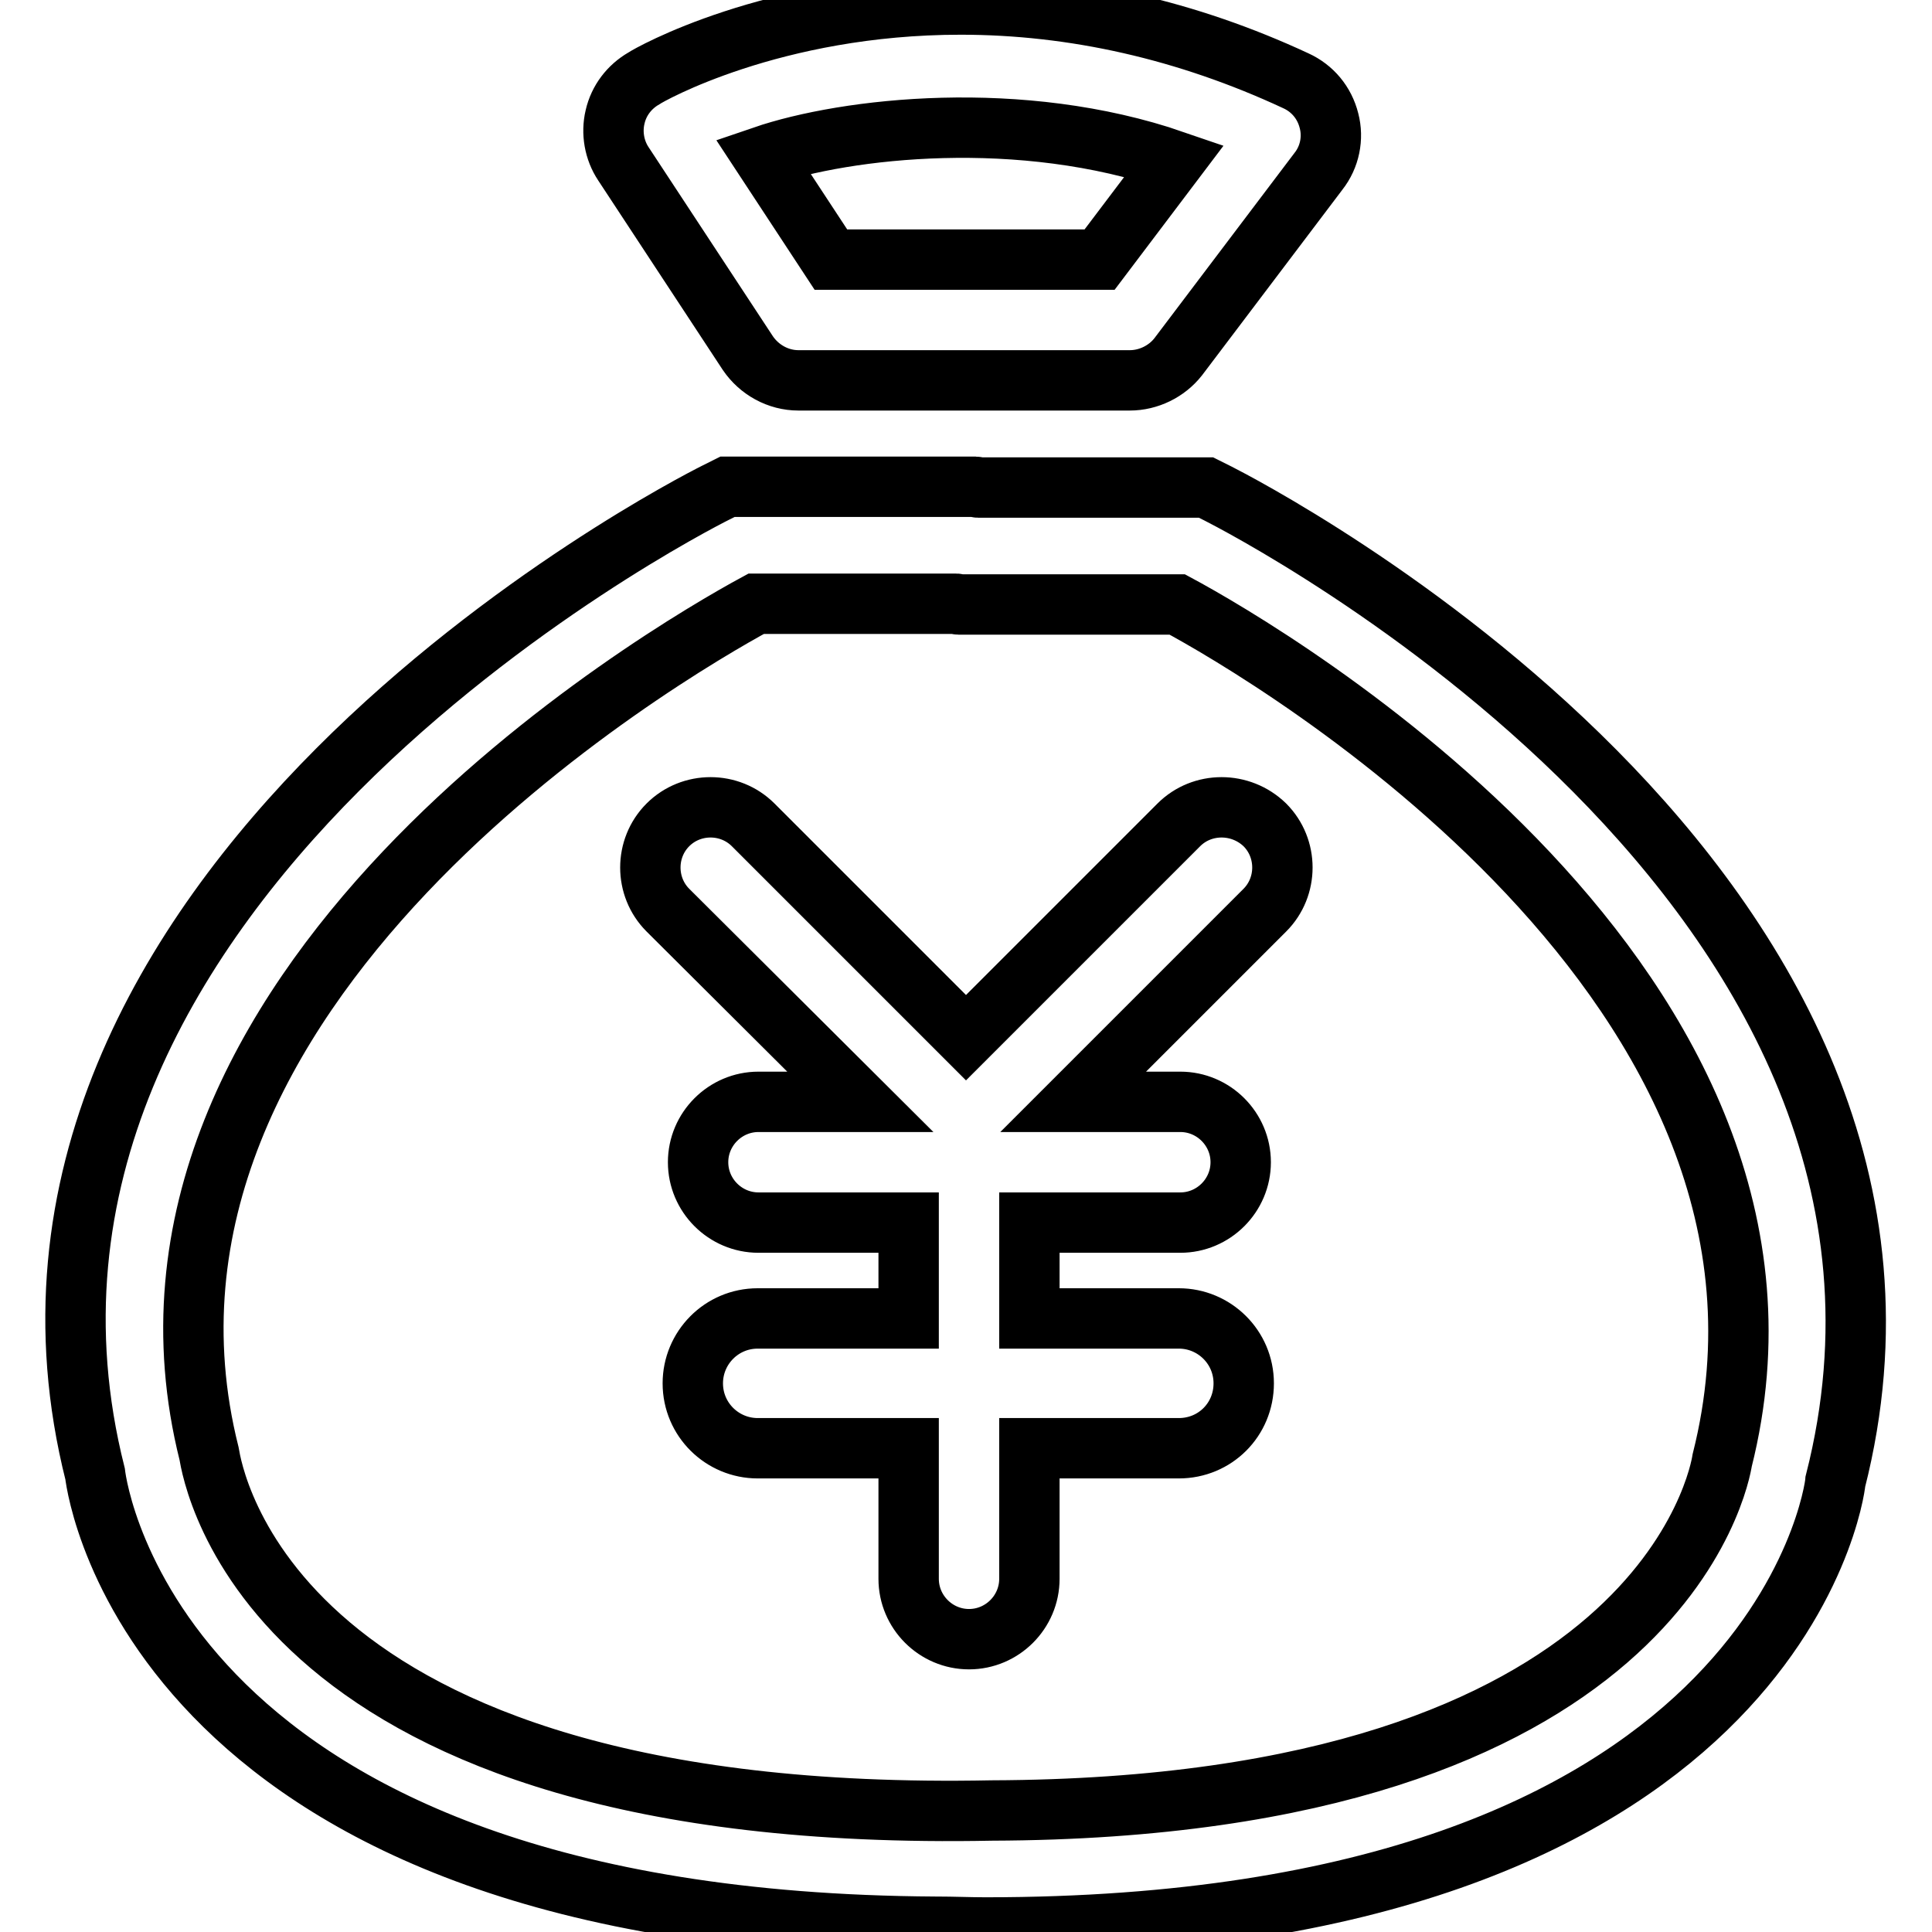 <?xml version="1.0" encoding="utf-8"?>
<!-- Svg Vector Icons : http://www.onlinewebfonts.com/icon -->
<!DOCTYPE svg PUBLIC "-//W3C//DTD SVG 1.1//EN" "http://www.w3.org/Graphics/SVG/1.1/DTD/svg11.dtd">
<svg version="1.1" xmlns="http://www.w3.org/2000/svg" xmlns:xlink="http://www.w3.org/1999/xlink" x="0px" y="0px" viewBox="0 0 256 256" enable-background="new 0 0 256 256" xml:space="preserve">
<g> <path stroke-width="8" fill-opacity="0" stroke="#000000"  d="M99.1,46.8c1.5,2.2,4,3.6,6.7,3.6h43.9c2.5,0,4.9-1.2,6.4-3.1l18.6-24.6c1.5-1.9,2-4.4,1.4-6.7 c-0.6-2.4-2.2-4.3-4.4-5.3c-14.4-6.7-29.4-10.1-44.4-10.1c-24.9,0-41.3,9.3-42,9.8c-1.9,1.1-3.3,2.9-3.8,5.1 c-0.5,2.1-0.1,4.4,1.1,6.2L99.1,46.8z M155.6,21.3l-9.9,13.1h-35.6l-9-13.7C112.2,16.9,135.3,14.3,155.6,21.3z M161.4,65.4 l-1.6-0.8h-30.2c-0.1,0-0.2-0.1-0.3-0.1H96.4l-1.6,0.8c-4.2,2.1-101.8,52.3-82.2,130c0.3,2.5,8.4,59.4,111.3,60c0.1,0,0.1,0,0.2,0 c2.2,0,4.4,0.1,6.5,0.1c104.4,0,112.5-57.5,112.6-59.1C263.2,117.7,165.5,67.5,161.4,65.4z M228.2,193.5c-0.3,1.9-8,46.1-96.8,46.4 c-95.9,1.9-103.2-44.5-103.7-47.3C12.2,130.8,88.2,86.5,100.2,80h26.5c0.1,0,0.2,0.1,0.3,0.1h29C167.9,86.5,244,130.8,228.2,193.5z  M156.2,109.3l-28.2,28.2l-28.2-28.2c-3.1-3.1-8.2-3.1-11.3,0c-3.1,3.1-3.1,8.2,0,11.3L114,146h-13.5c-4.4,0-8,3.6-8,8 c0,4.4,3.6,8,8,8h19.9v12.7h-20c-4.8,0-8.6,3.9-8.6,8.6c0,4.8,3.9,8.6,8.6,8.6h20v17.3c0,4.4,3.6,8,8,8c4.4,0,8-3.6,8-8v-17.3h19.8 c4.8,0,8.6-3.8,8.6-8.6c0-4.8-3.9-8.6-8.6-8.6h-19.8V162h20c4.4,0,8-3.6,8-8c0-4.4-3.6-8-8-8h-14.2l25.4-25.4 c3.1-3.1,3.1-8.2,0-11.3C164.4,106.2,159.3,106.2,156.2,109.3z"/></g>
</svg>